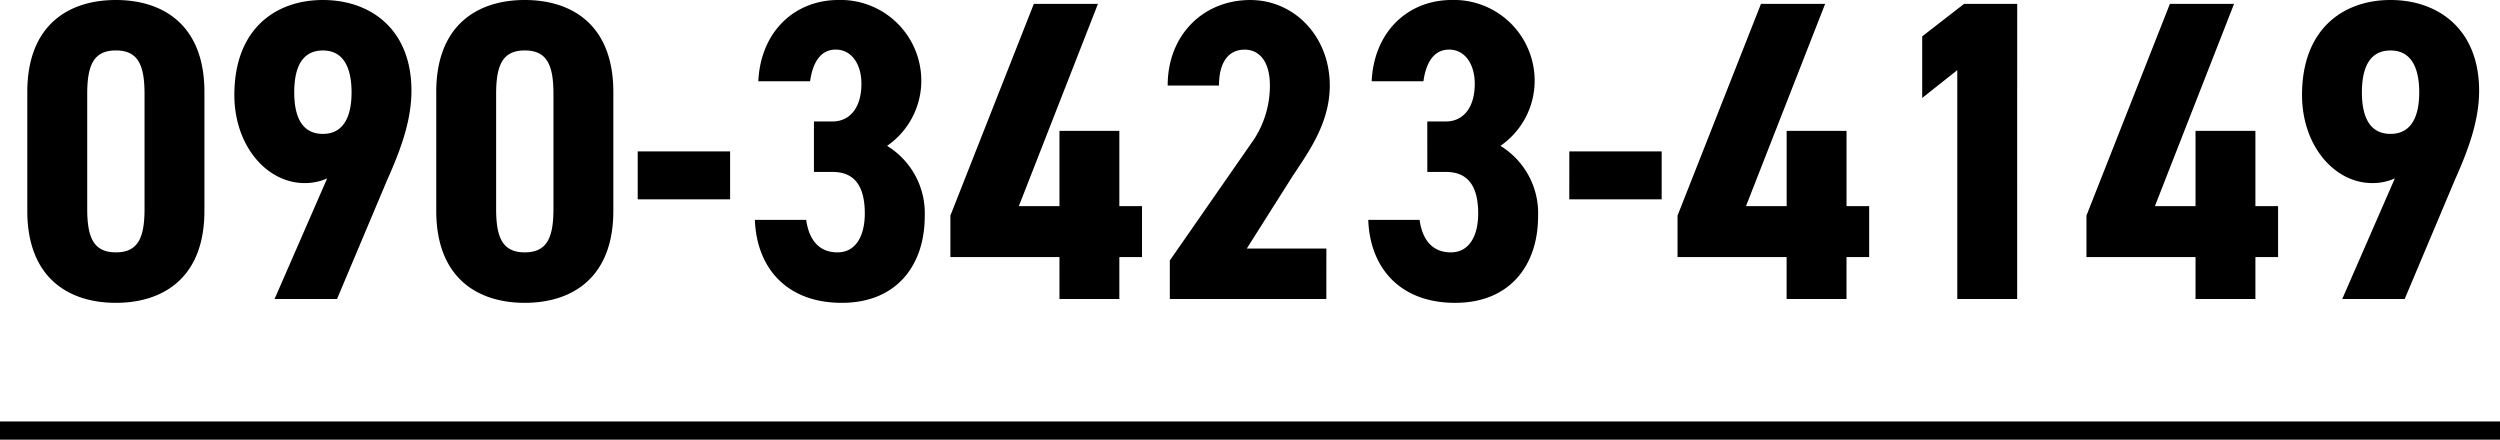<svg xmlns="http://www.w3.org/2000/svg" width="274.703" height="48.313" viewBox="0 0 274.703 48.313">
  <g id="グループ_1986" data-name="グループ 1986" transform="translate(-378.5 -4240.147)">
    <path id="パス_1274" data-name="パス 1274" d="M11.233.423c5.17,0,9.729-2.726,9.729-10.105V-22.748c0-7.379-4.559-10.105-9.729-10.105S1.5-30.127,1.5-22.748V-9.682C1.5-2.3,6.063.423,11.233.423Zm0-5.546c-2.491,0-3.149-1.692-3.149-4.794v-12.6c0-3.1.658-4.794,3.149-4.794s3.149,1.692,3.149,4.794v12.6C14.382-6.815,13.724-5.123,11.233-5.123ZM28.67,0h6.862l5.546-13.16c1.692-3.76,2.632-6.768,2.632-9.729,0-6.768-4.512-9.964-9.729-9.964-5.17,0-9.729,3.149-9.729,10.434,0,5.593,3.572,9.682,7.708,9.682a5.889,5.889,0,0,0,2.491-.517Zm8.46-22.7c0,2.679-.893,4.559-3.149,4.559-2.3,0-3.149-1.88-3.149-4.559,0-2.726.846-4.606,3.149-4.606C36.237-27.307,37.13-25.427,37.13-22.7ZM56.165.423c5.17,0,9.729-2.726,9.729-10.105V-22.748c0-7.379-4.559-10.105-9.729-10.105s-9.729,2.726-9.729,10.105V-9.682C46.436-2.3,50.995.423,56.165.423Zm0-5.546c-2.491,0-3.149-1.692-3.149-4.794v-12.6c0-3.1.658-4.794,3.149-4.794s3.149,1.692,3.149,4.794v12.6C59.314-6.815,58.656-5.123,56.165-5.123Zm12.408-5.828H78.725v-5.264H68.573Zm19.364-3.008H90c2.491,0,3.525,1.692,3.525,4.559,0,2.4-.94,4.277-3.008,4.277-2.115,0-3.149-1.5-3.431-3.572h-5.64C81.639-3.431,84.929.423,90.992.423c6.11,0,9.118-4.23,9.118-9.494a8.668,8.668,0,0,0-4.136-7.755,8.687,8.687,0,0,0,3.76-7.1,8.869,8.869,0,0,0-9.071-8.93c-4.982,0-8.6,3.619-8.836,8.93h5.687c.282-2.021,1.128-3.478,2.82-3.478,1.739,0,2.82,1.6,2.82,3.76,0,2.726-1.363,4.136-3.149,4.136H87.937ZM112.1-32.43,102.93-9.165v4.559h11.985V0h6.58V-4.606h2.491V-10.2h-2.491v-8.272h-6.58V-10.2H110.45l8.695-22.231ZM144.243-5.546H135.5l4.935-7.8c1.645-2.538,4.183-5.828,4.183-10.105,0-5.358-3.854-9.4-8.742-9.4-5.123,0-9.071,3.807-9.071,9.4h5.64c0-2.679,1.128-3.948,2.82-3.948,1.551,0,2.773,1.222,2.773,3.948a10.8,10.8,0,0,1-2.115,6.439L127.041-4.23V0h17.2Zm11.092-8.413H157.4c2.491,0,3.525,1.692,3.525,4.559,0,2.4-.94,4.277-3.008,4.277-2.115,0-3.149-1.5-3.431-3.572h-5.64c.188,5.264,3.478,9.118,9.541,9.118,6.11,0,9.118-4.23,9.118-9.494a8.668,8.668,0,0,0-4.136-7.755,8.687,8.687,0,0,0,3.76-7.1,8.869,8.869,0,0,0-9.071-8.93c-4.982,0-8.6,3.619-8.836,8.93h5.687c.282-2.021,1.128-3.478,2.82-3.478,1.739,0,2.82,1.6,2.82,3.76,0,2.726-1.363,4.136-3.149,4.136h-2.068Zm15.6,3.008h10.152v-5.264H170.939ZM192-32.43,182.83-9.165v4.559h11.985V0h6.58V-4.606h2.491V-10.2H201.4v-8.272h-6.58V-10.2H190.35l8.7-22.231Zm28.153,0H214.32l-4.606,3.572v6.768l3.854-3.055V0h6.58Zm16.779,0L227.762-9.165v4.559h11.985V0h6.58V-4.606h2.491V-10.2h-2.491v-8.272h-6.58V-10.2h-4.465l8.7-22.231ZM255.868,0h6.862l5.546-13.16c1.692-3.76,2.632-6.768,2.632-9.729,0-6.768-4.512-9.964-9.729-9.964-5.17,0-9.729,3.149-9.729,10.434,0,5.593,3.572,9.682,7.708,9.682a5.889,5.889,0,0,0,2.491-.517Zm8.46-22.7c0,2.679-.893,4.559-3.149,4.559-2.3,0-3.149-1.88-3.149-4.559,0-2.726.846-4.606,3.149-4.606C263.435-27.307,264.328-25.427,264.328-22.7Z" transform="translate(380 4273)"/>
    <line id="線_169" data-name="線 169" x2="274.703" transform="translate(378.5 4287.46)" fill="none" stroke="#000" stroke-width="2"/>
  </g>
</svg>
